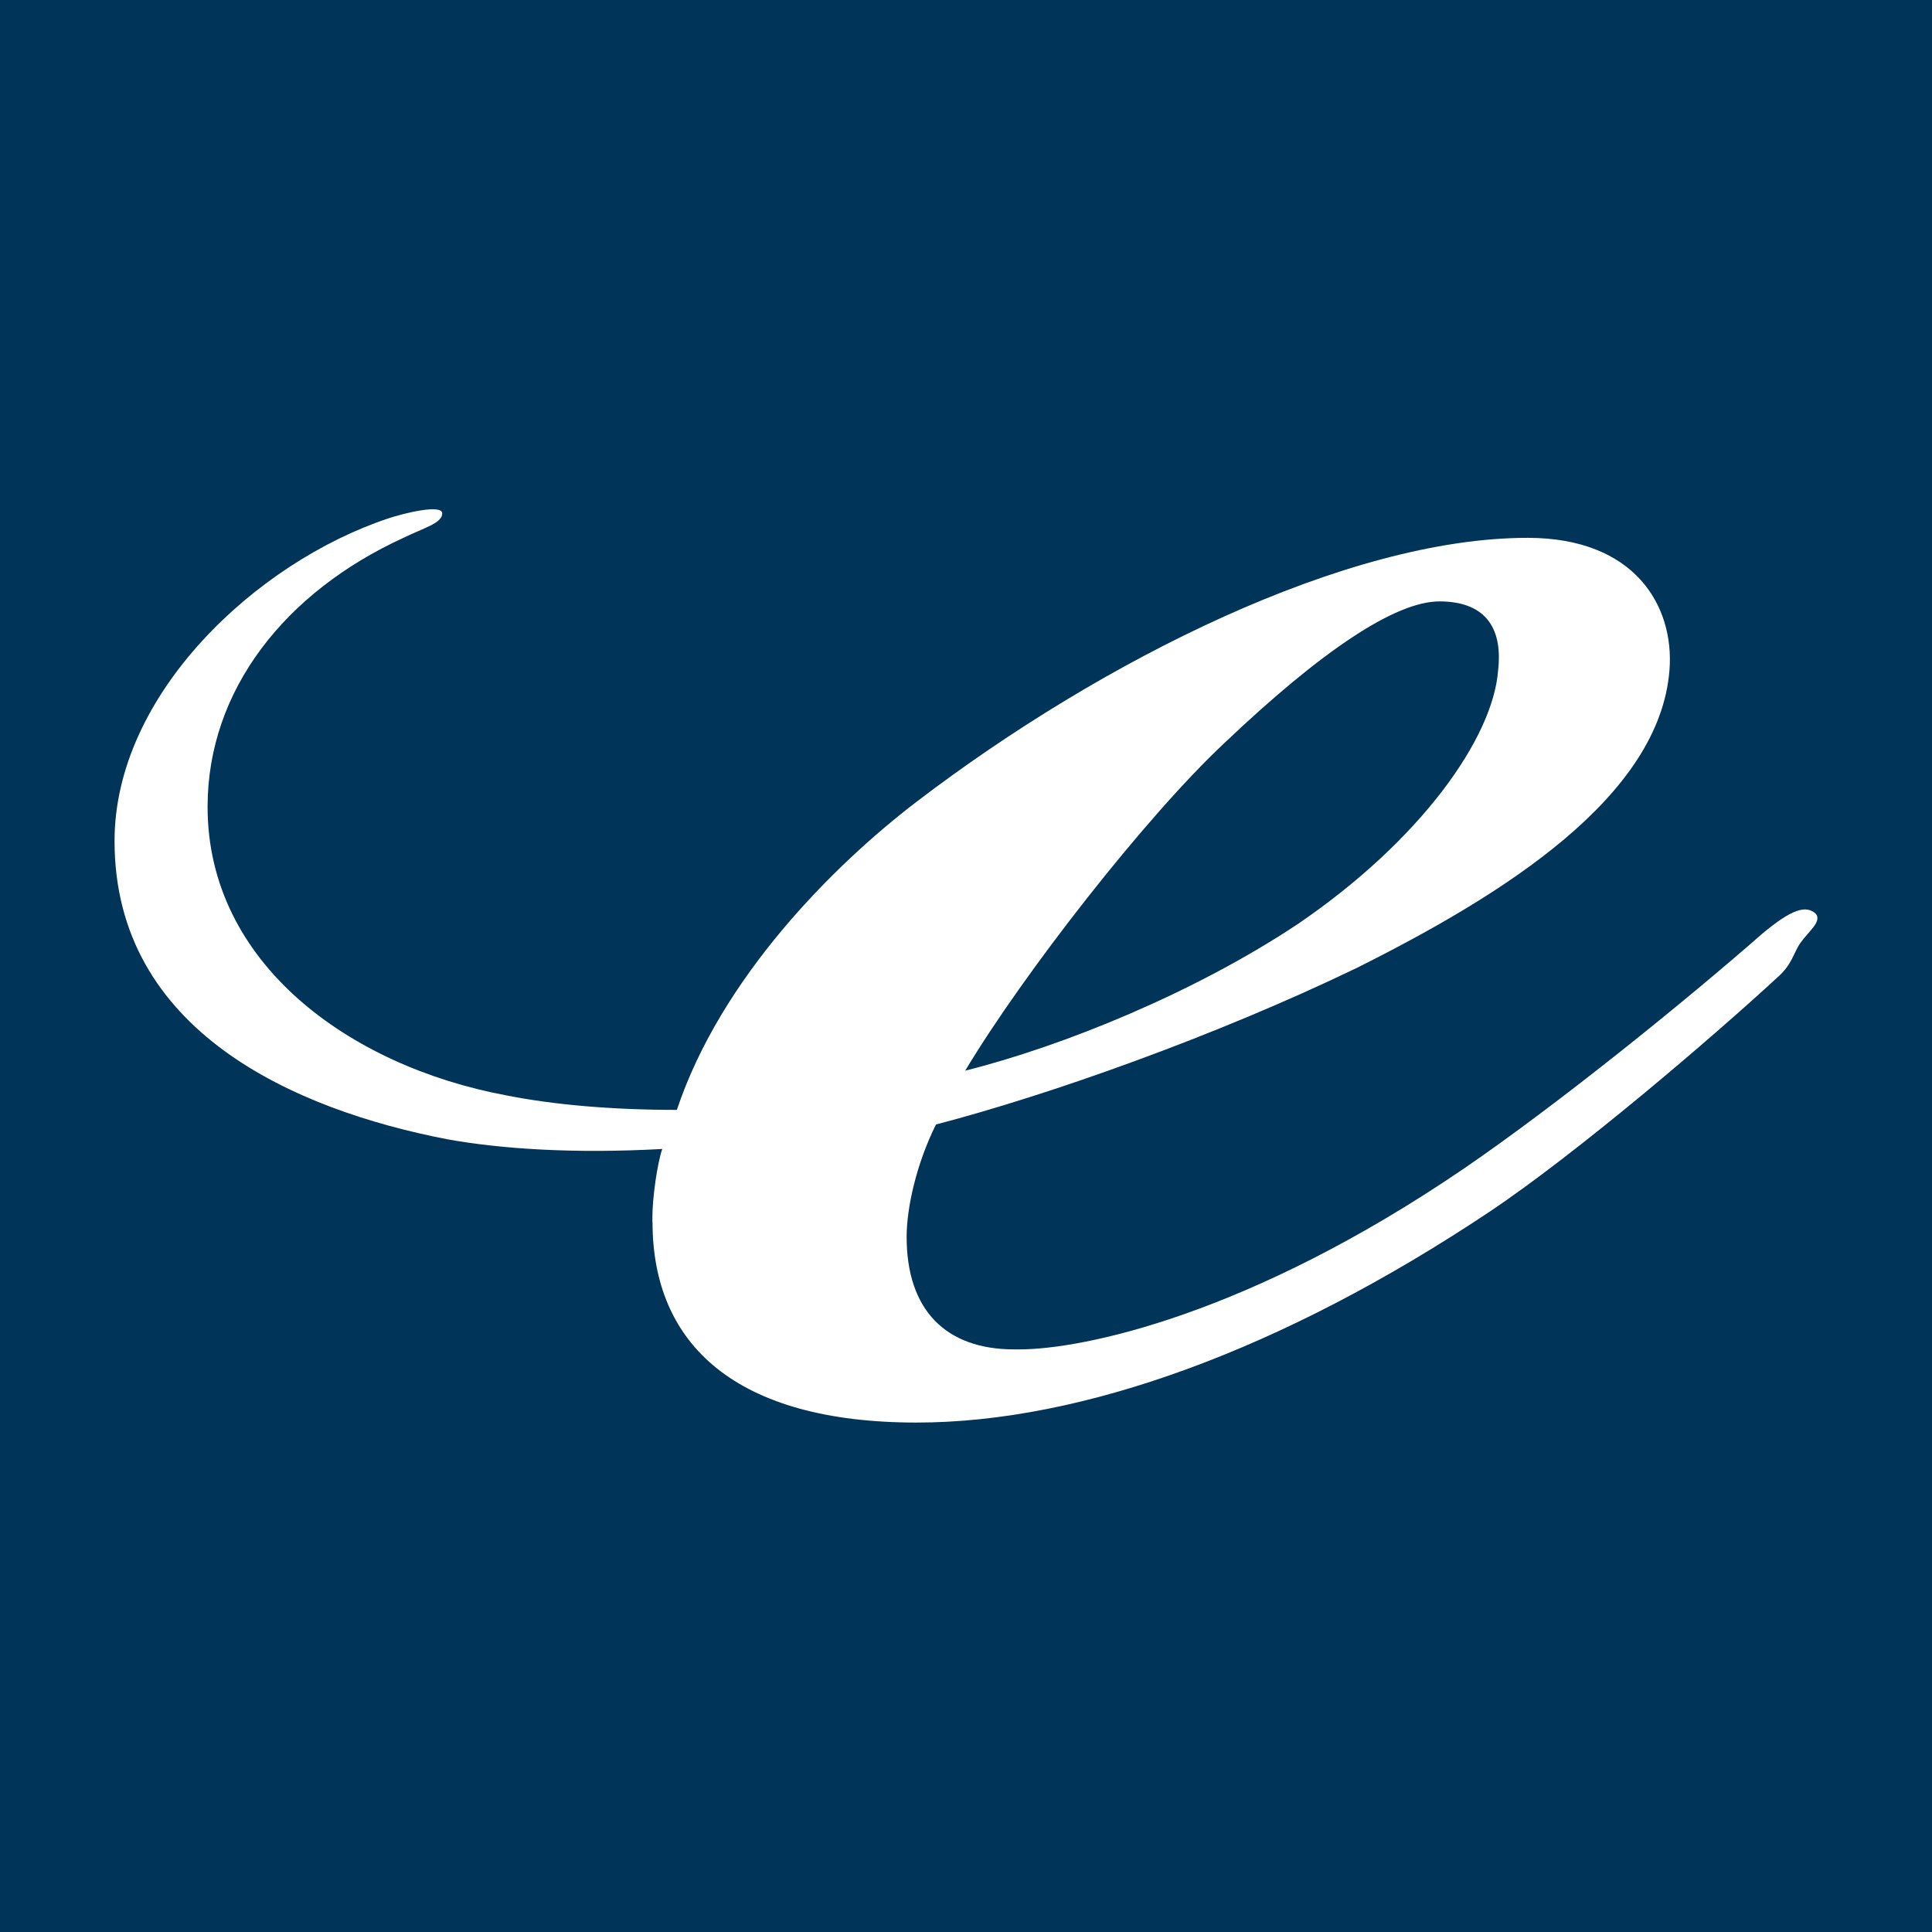 <?xml version="1.0" encoding="UTF-8"?>
<svg xmlns="http://www.w3.org/2000/svg" id="_レイヤー_2" data-name="レイヤー 2" viewBox="0 0 142.86 142.86">
  <defs>
    <style>
      .cls-1 {
        fill: #003559;
      }

      .cls-1, .cls-2 {
        stroke-width: 0px;
      }

      .cls-2 {
        fill: #fff;
      }
    </style>
  </defs>
  <g id="_レイヤー_1-2" data-name="レイヤー 1">
    <g>
      <rect class="cls-1" width="142.86" height="142.86"></rect>
      <path class="cls-2" d="M95.96,68.33c9.04-6.15,14.46-13.74,14.82-18.8.36-3.25-1.09-5.06-4.34-5.06s-8.68,3.61-15.91,10.48c-5.79,5.42-14.82,16.99-19.16,24.22,7.23-1.81,16.99-5.78,24.59-10.84M48.24,90.38v-.36c0-1.45.36-3.98.73-5.06-6.51.36-11.93,0-15.91-.72-11.21-2.17-24.59-7.96-24.59-22.05,0-10.85,10.48-20.61,20.25-23.86,1.08-.36,3.98-1.09,3.98-.36s-1.44,1.09-2.89,1.81c-8.68,3.98-14.46,11.21-14.46,19.88,0,11.57,10.48,19.16,22.05,21.33,3.62.72,7.95,1.08,12.65,1.08,3.26-9.76,11.57-18.08,17.72-22.78,13.74-10.49,31.81-19.52,45.19-19.52,7.95,0,10.85,5.06,10.49,9.76-.72,9.4-12.29,16.63-23.14,22.05-10.49,5.06-22.78,9.4-31.1,11.57-1.44,2.89-2.17,6.15-2.17,8.31,0,5.42,2.9,8.32,7.96,8.32h.36c4.7,0,16.99-2.53,32.9-13.38,6.87-4.7,16.27-12.29,22.05-17.36,2.17-1.81,3.25-2.16,3.98-1.45.4.59-.52,1.24-1.15,2.12-.52.72-.6,1.61-1.74,2.59-4.7,4.34-14.82,13.01-21.33,17.35-15.19,10.12-30.01,15.54-42.3,15.54-13.38,0-19.52-5.78-19.52-14.82"></path>
    </g>
  </g>
</svg>
